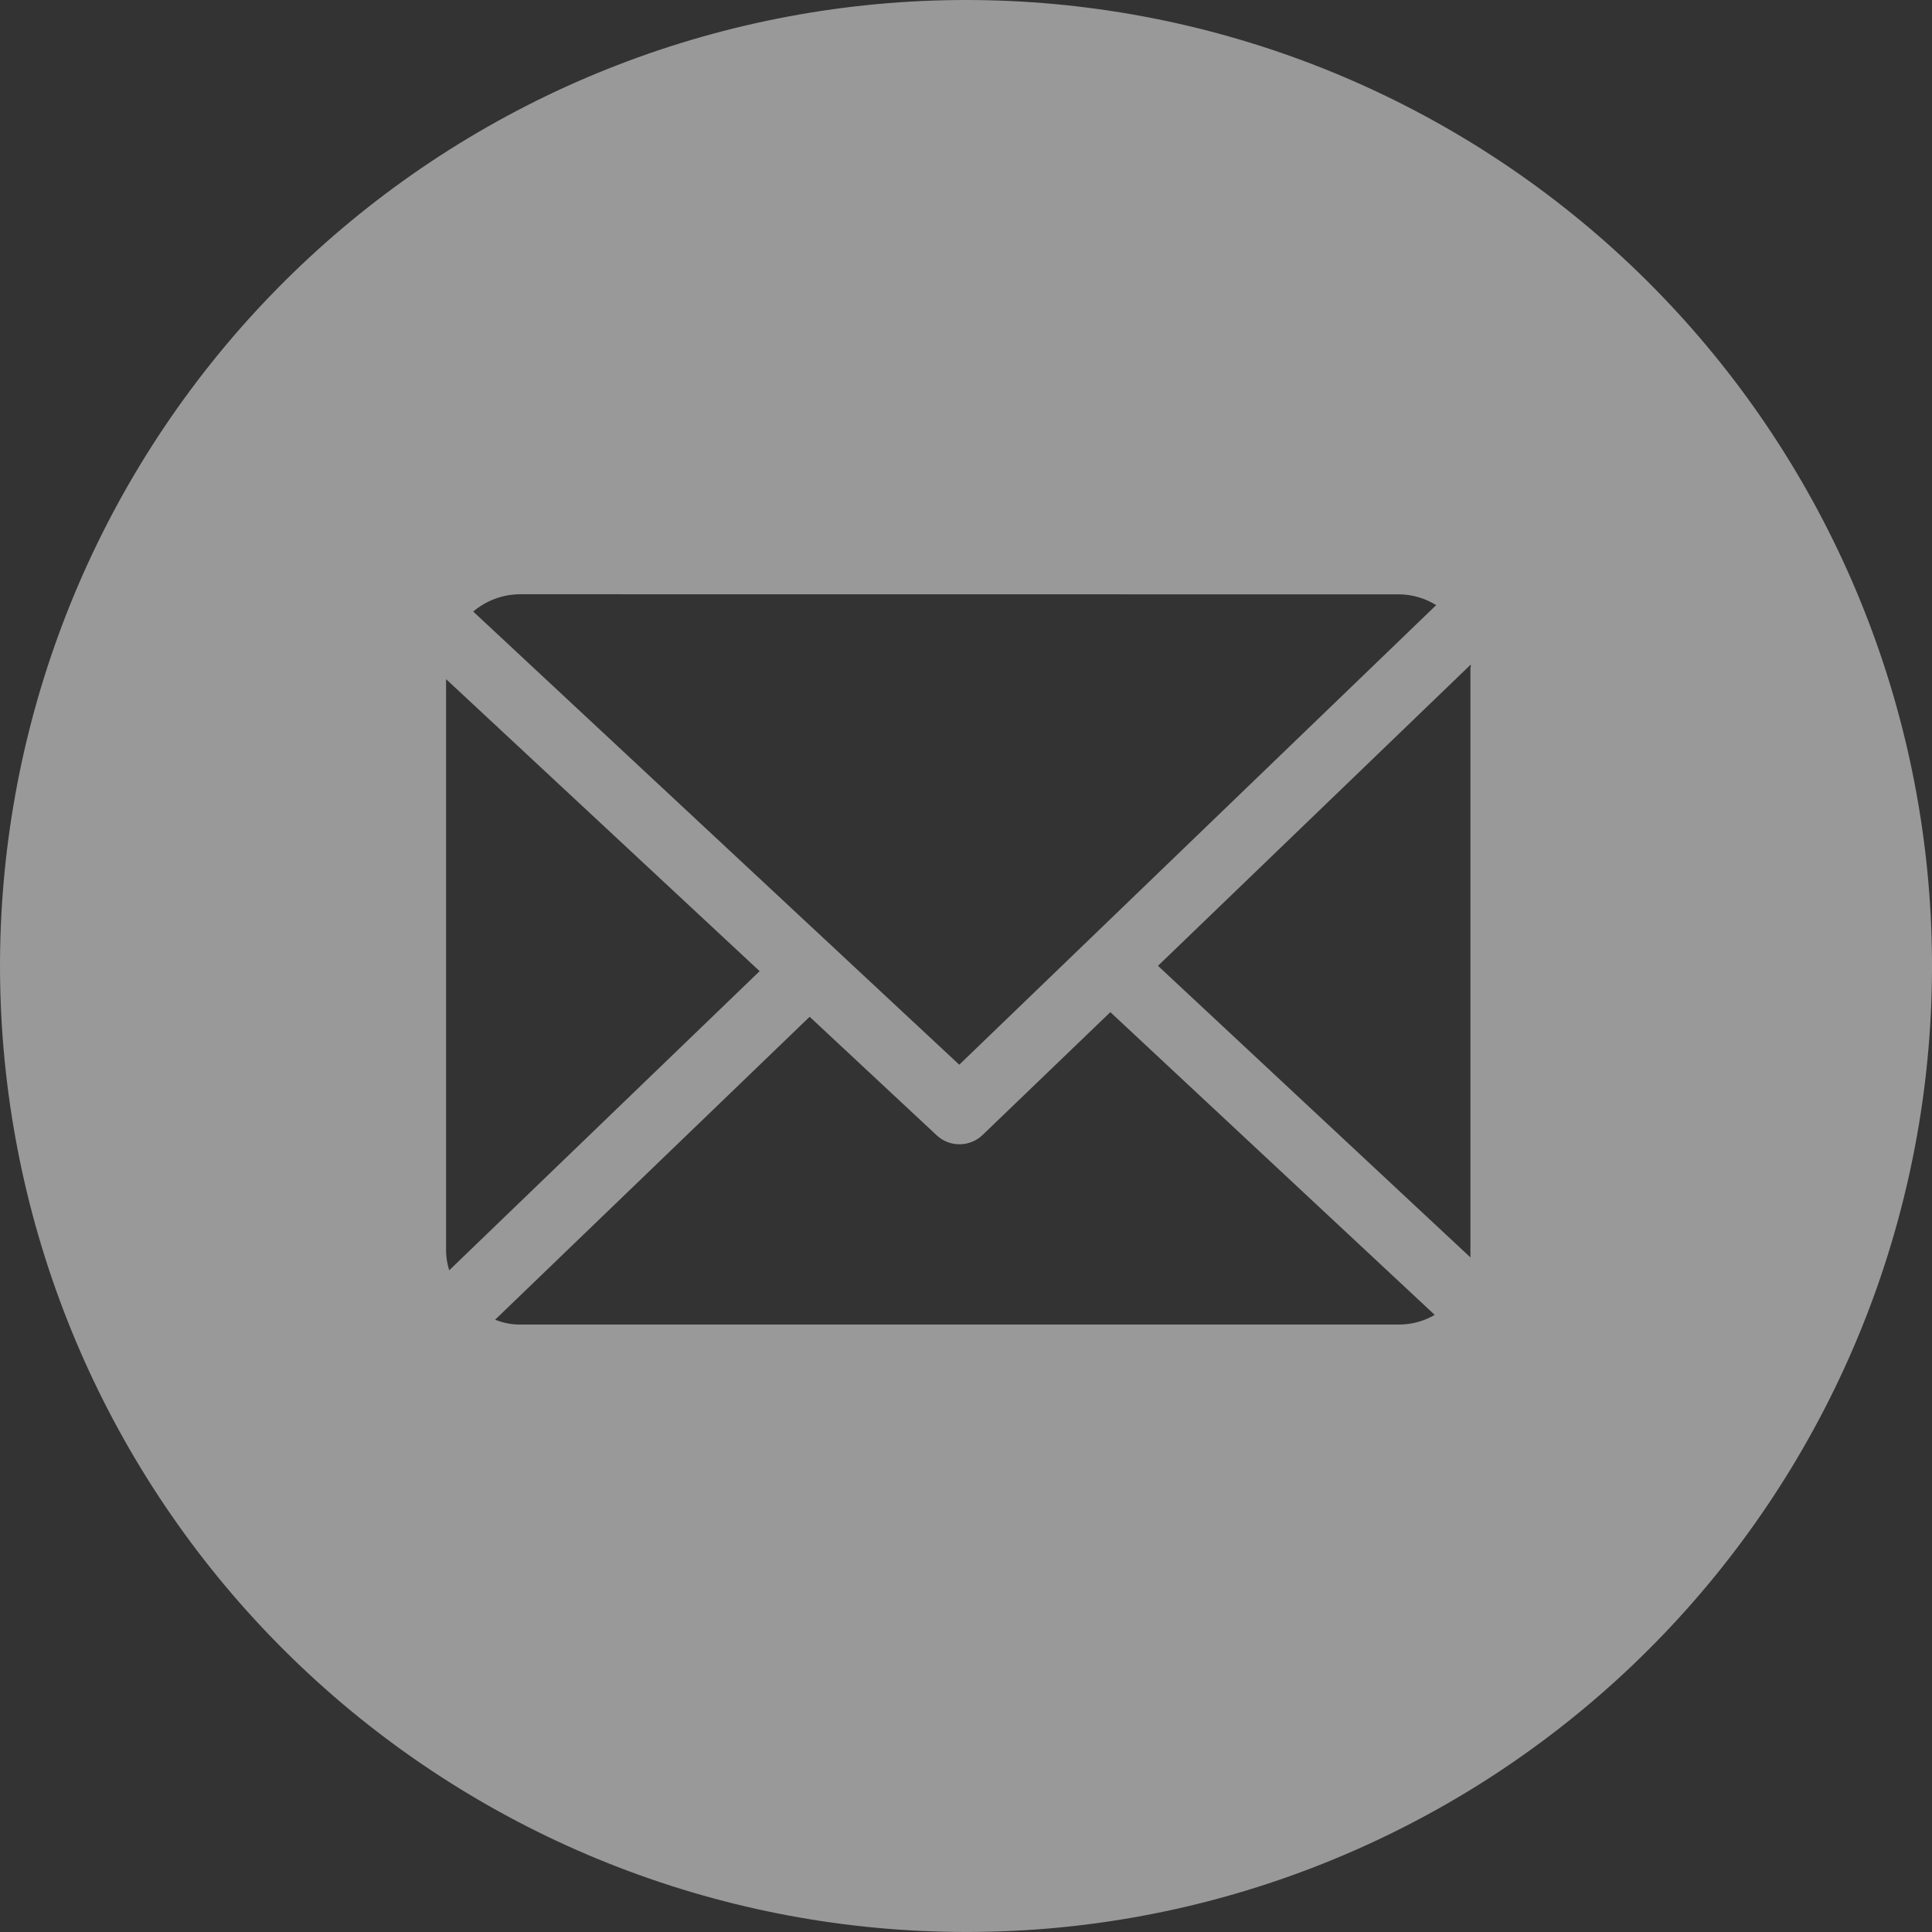 <svg xmlns="http://www.w3.org/2000/svg" width="43" height="43" viewBox="0 0 43 43" fill="none"><rect x="0" y="0" width="43" height="43" fill="#333333" stroke="none"/><path opacity="0.5" d="M21.503 42.999C16.166 43 11.019 41.015 7.064 37.431C3.108 33.847 0.628 28.921 0.104 23.609C-0.42 18.297 1.051 12.98 4.23 8.693C7.409 4.405 12.069 1.455 17.304 0.414C22.539 -0.628 27.974 0.314 32.552 3.058C37.13 5.802 40.524 10.15 42.074 15.257C43.624 20.365 43.218 25.866 40.937 30.691C38.655 35.516 34.66 39.32 29.729 41.363C27.122 42.446 24.326 43.002 21.503 42.999ZM18.02 22.63L11.02 29.372C11.194 29.443 11.379 29.48 11.566 29.48H31.146C31.422 29.479 31.694 29.405 31.932 29.265L24.713 22.527L21.871 25.259C21.734 25.392 21.552 25.466 21.362 25.468C21.172 25.47 20.988 25.399 20.849 25.269L18.02 22.63ZM9.928 15.117V27.851C9.931 27.994 9.955 28.136 9.998 28.273L16.907 21.615L9.928 15.115V15.117ZM32.735 14.79L25.773 21.496L32.727 27.986V14.865C32.727 14.854 32.73 14.843 32.735 14.834V14.79ZM11.562 13.226C11.184 13.231 10.82 13.367 10.532 13.611L21.35 23.697L31.965 13.468C31.719 13.315 31.436 13.232 31.146 13.228L11.562 13.226Z" fill="white"></path></svg>